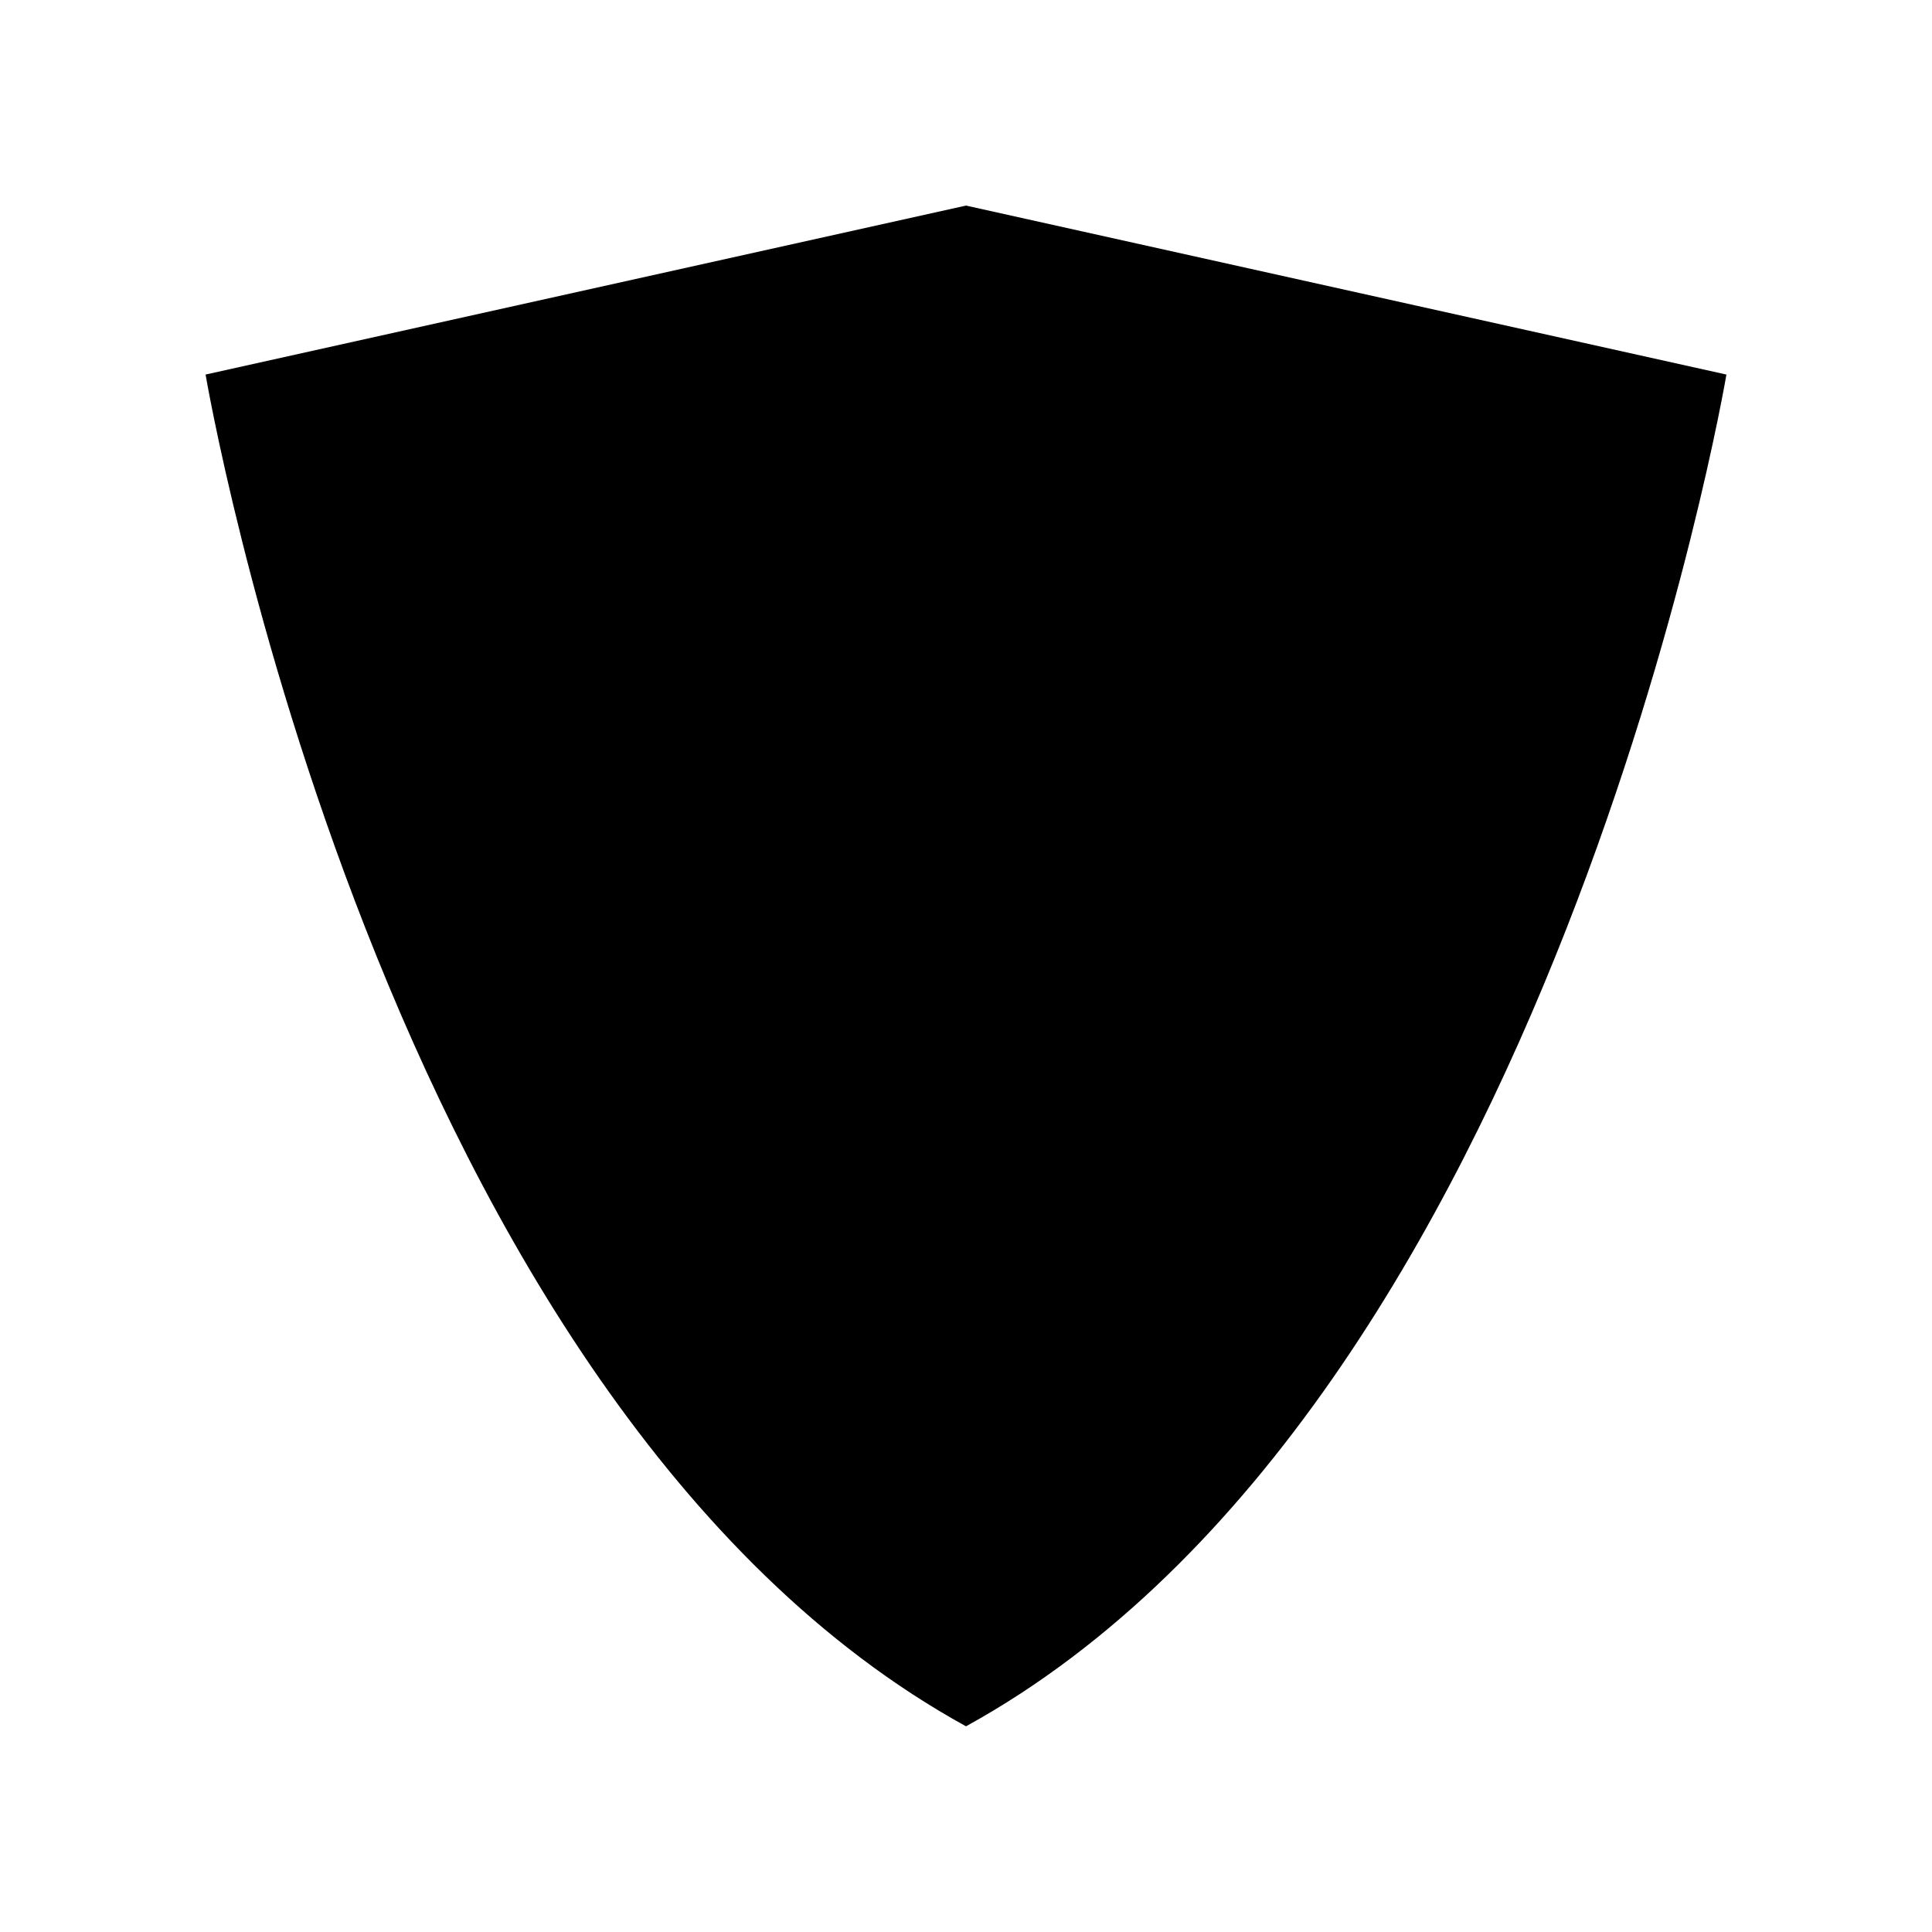 <?xml version="1.0" encoding="UTF-8"?>
<!-- Uploaded to: SVG Repo, www.svgrepo.com, Generator: SVG Repo Mixer Tools -->
<svg fill="#000000" width="800px" height="800px" version="1.1" viewBox="144 144 512 512" xmlns="http://www.w3.org/2000/svg">
 <path d="m198.48 243.26s46.113 272.71 201.52 358.23c155.41-85.516 201.52-358.23 201.52-358.23l-201.52-44.781z"/>
</svg>